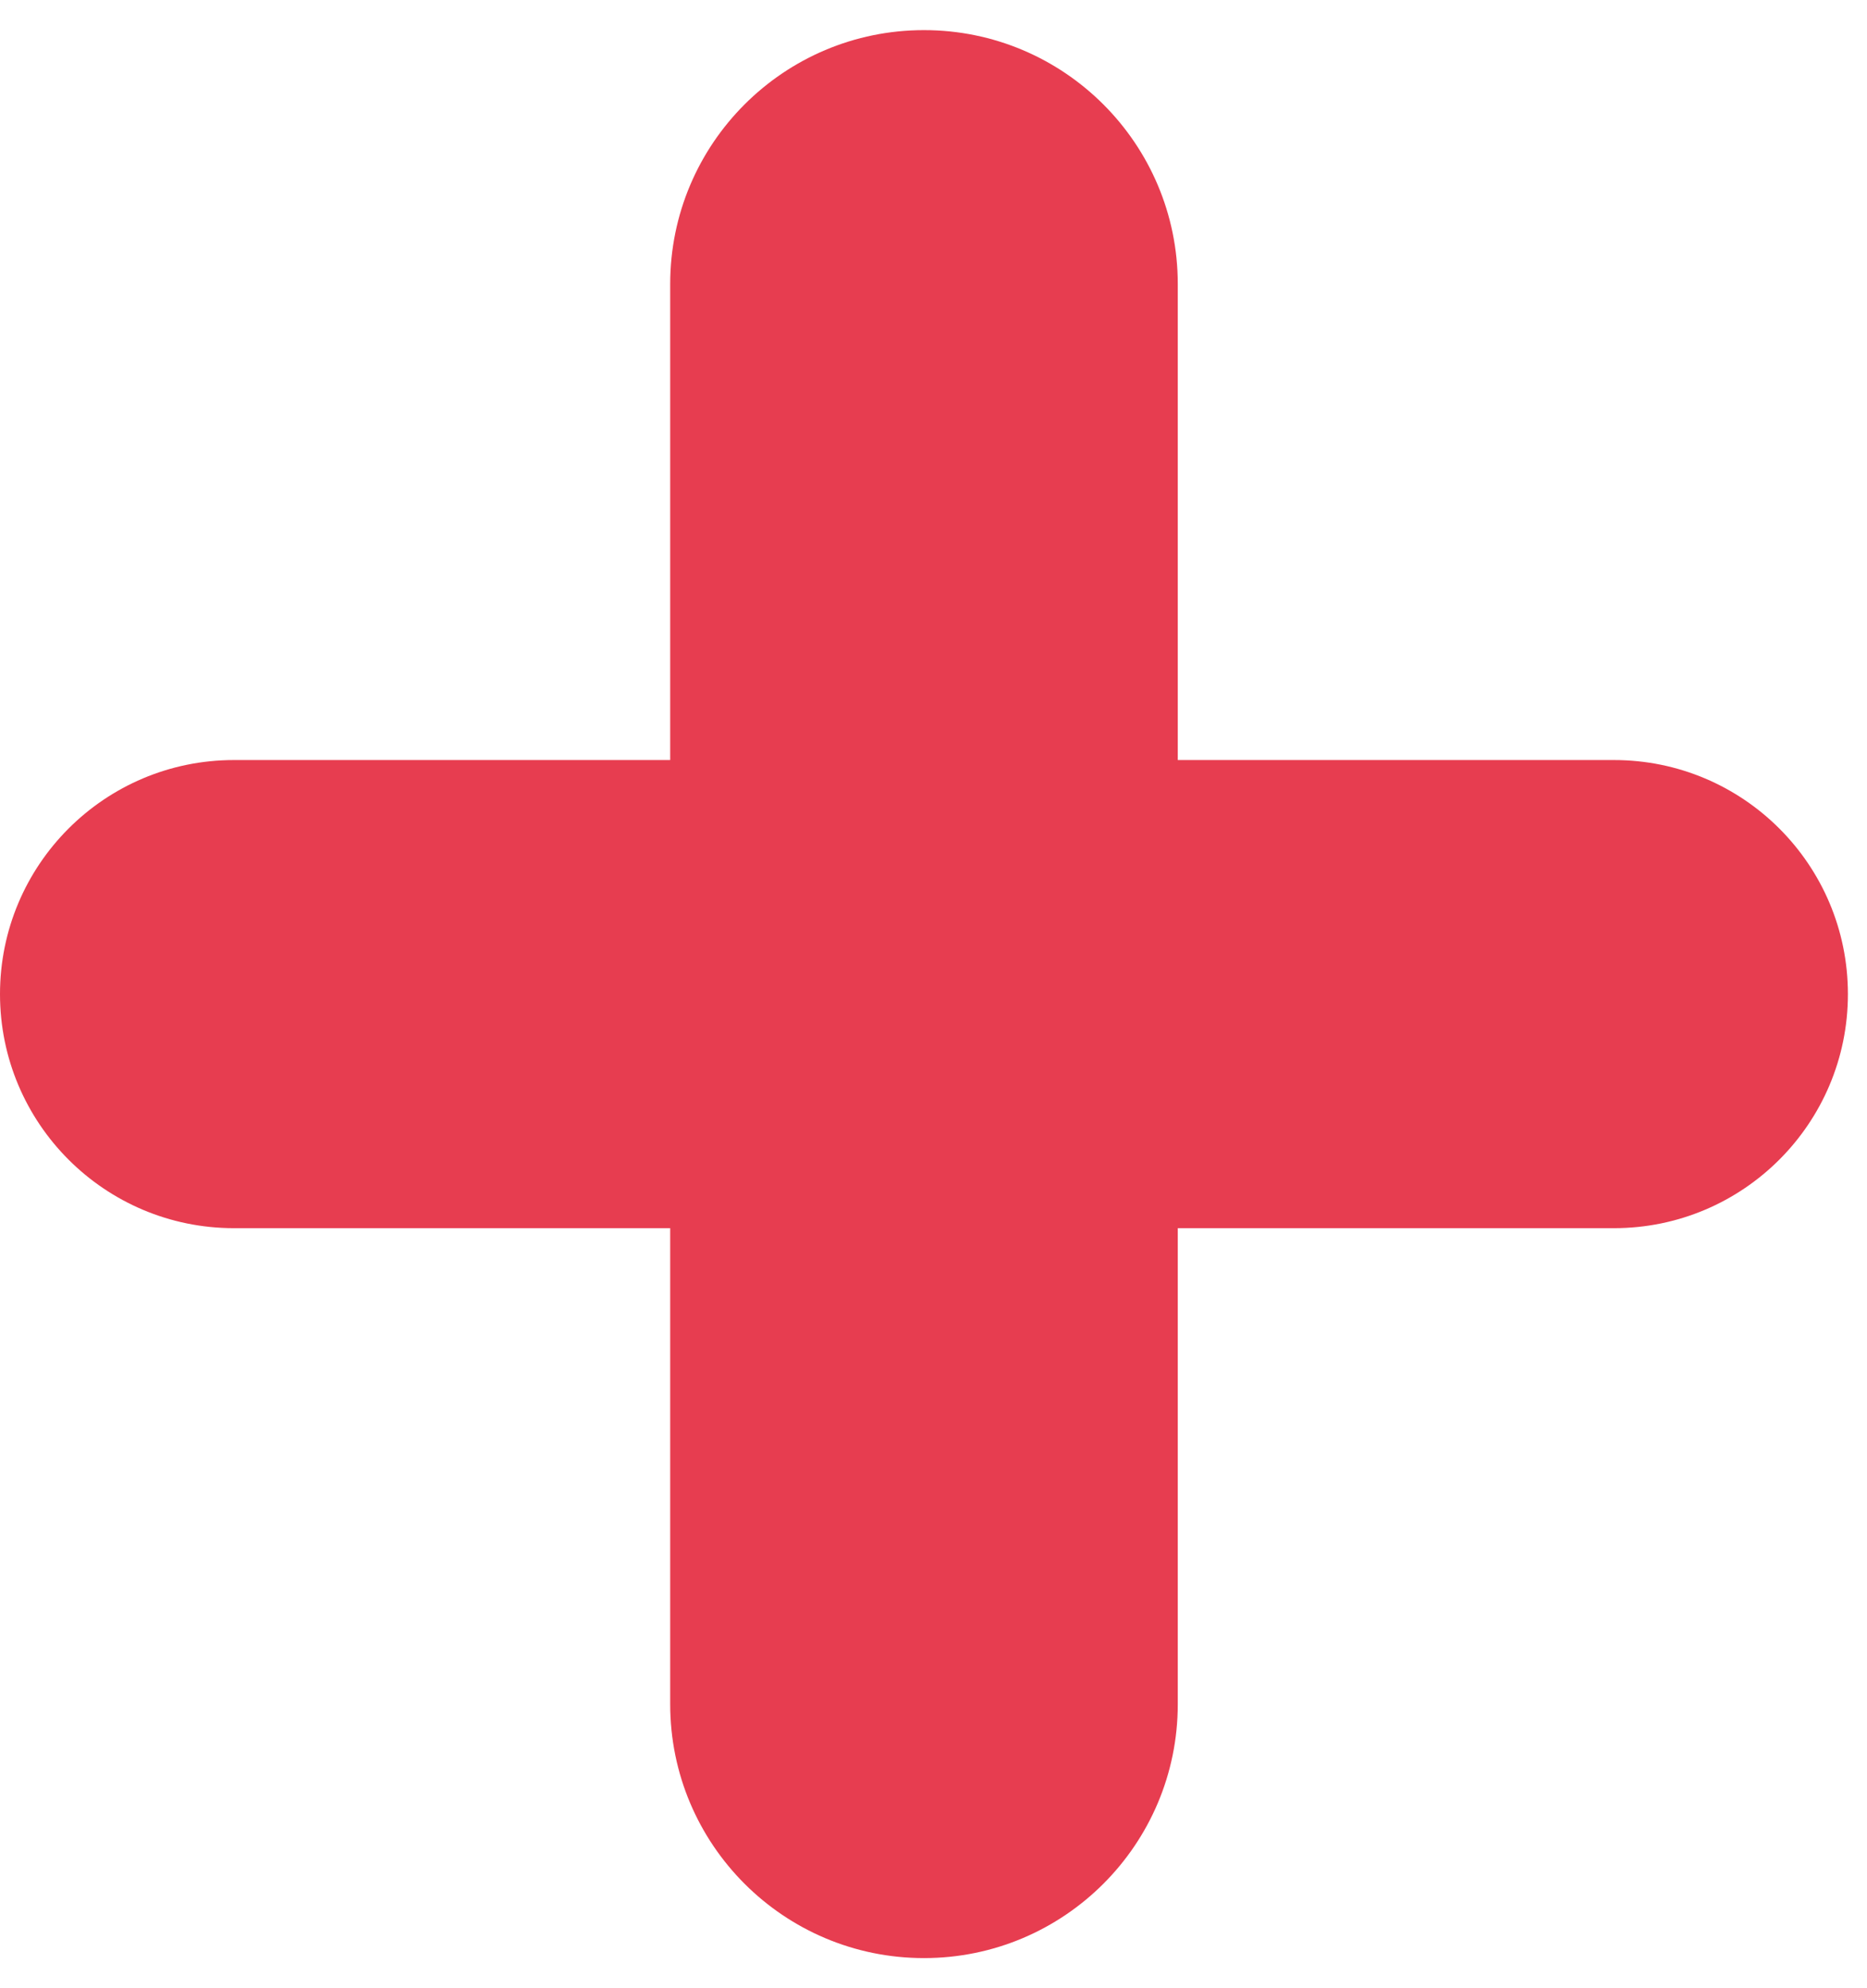 <?xml version="1.0" encoding="UTF-8"?>
<svg xmlns="http://www.w3.org/2000/svg" width="31" height="33" viewBox="0 0 31 33" fill="none">
  <path d="M15.342 32.5C13.014 32.5 11.128 30.613 11.128 28.286V20.385H3.885C1.739 20.385 0 18.645 0 16.5C0 14.354 1.739 12.615 3.885 12.615H11.128V4.714C11.128 2.387 13.014 0.5 15.342 0.5C17.669 0.5 19.556 2.387 19.556 4.714V12.615H26.798C28.944 12.615 30.683 14.354 30.683 16.5C30.683 18.645 28.944 20.385 26.798 20.385H19.556V28.286C19.556 30.613 17.669 32.5 15.342 32.5Z" fill="#E73D50"></path>
</svg>
